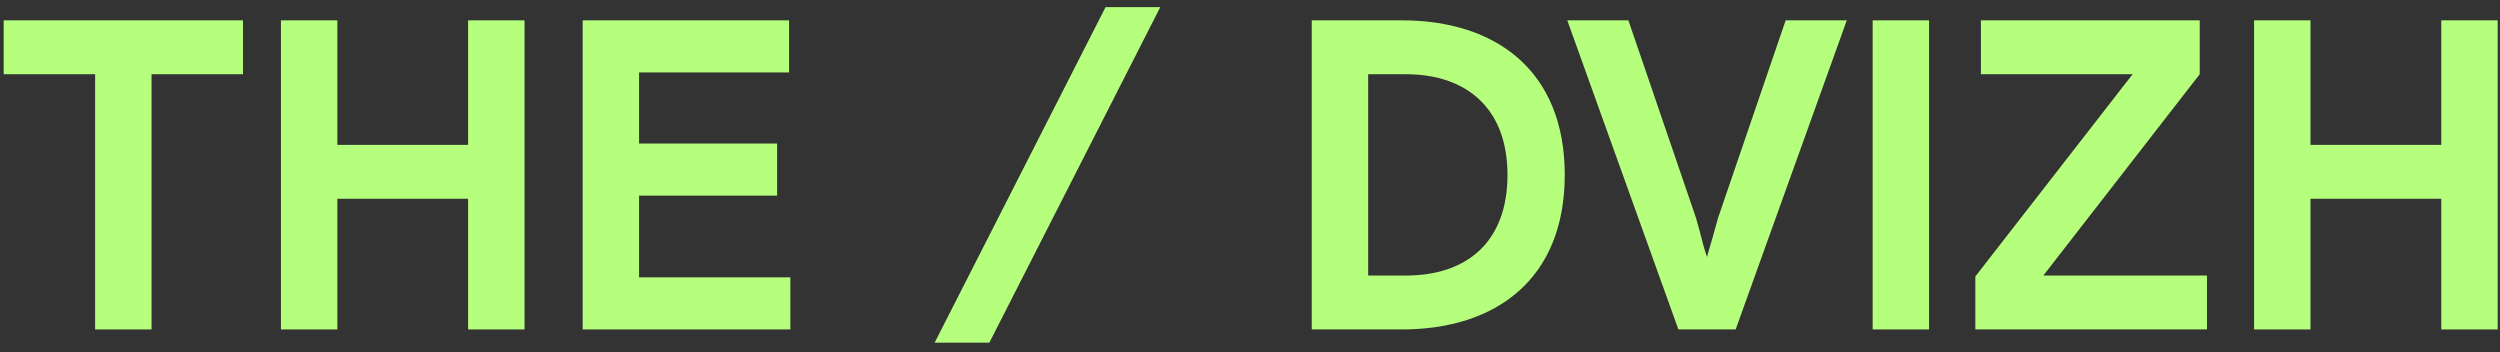<svg width="149" height="21" viewBox="0 0 149 21" fill="none" xmlns="http://www.w3.org/2000/svg">
<rect x="0" y="0" width="149" height="21" fill="#333333" stroke="none"/>
<g clip-path="url(#clip0_444_5801)">
<path d="M0.219 4.423H5.67V19.634H9.032V4.423H14.482V1.213H0.219V4.423Z" fill="#B6FF7D"/>
<path d="M16.744 19.634H20.106V11.845H27.9V19.634H31.262V1.213H27.9V8.634H20.106V1.213H16.744V19.634Z" fill="#B6FF7D"/>
<path d="M34.727 19.634H47.106V16.529H38.089V11.66H46.316V8.555H38.089V4.318H47.029V1.213H34.727V19.634Z" fill="#B6FF7D"/>
<path d="M55.704 20.424H58.965L69.153 0.424H65.892L55.704 20.424Z" fill="#B6FF7D"/>
<path d="M78.18 19.634H83.555C89.158 19.634 93.259 16.634 93.259 10.423C93.259 4.213 89.158 1.213 83.555 1.213H78.18V19.634ZM81.543 16.423V4.423H83.784C87.401 4.423 89.846 6.45 89.846 10.423C89.846 14.45 87.401 16.423 83.784 16.423H81.543Z" fill="#B6FF7D"/>
<path d="M100.032 19.634H103.445L110.068 1.213H106.425L102.401 12.976L102.172 13.792C102.045 14.292 101.866 14.818 101.739 15.318C101.561 14.818 101.433 14.292 101.306 13.792L101.077 12.976L97.052 1.213H93.41L100.032 19.634Z" fill="#B6FF7D"/>
<path d="M111.61 19.634H114.972V1.213H111.61V19.634Z" fill="#B6FF7D"/>
<path d="M118.062 4.423H127.104L117.731 16.476V19.634H131.536V16.423H121.781L131.103 4.423V1.213H118.062V4.423Z" fill="#B6FF7D"/>
<path d="M134.344 19.634H137.706V11.845H145.5V19.634H148.862V1.213H145.5V8.634H137.706V1.213H134.344V19.634Z" fill="#B6FF7D"/>
</g>
<defs>
<clipPath id="clip0_444_5801">
<rect width="149" height="20" fill="white" transform="translate(0 0.424)"/>
</clipPath>
</defs>
</svg>
